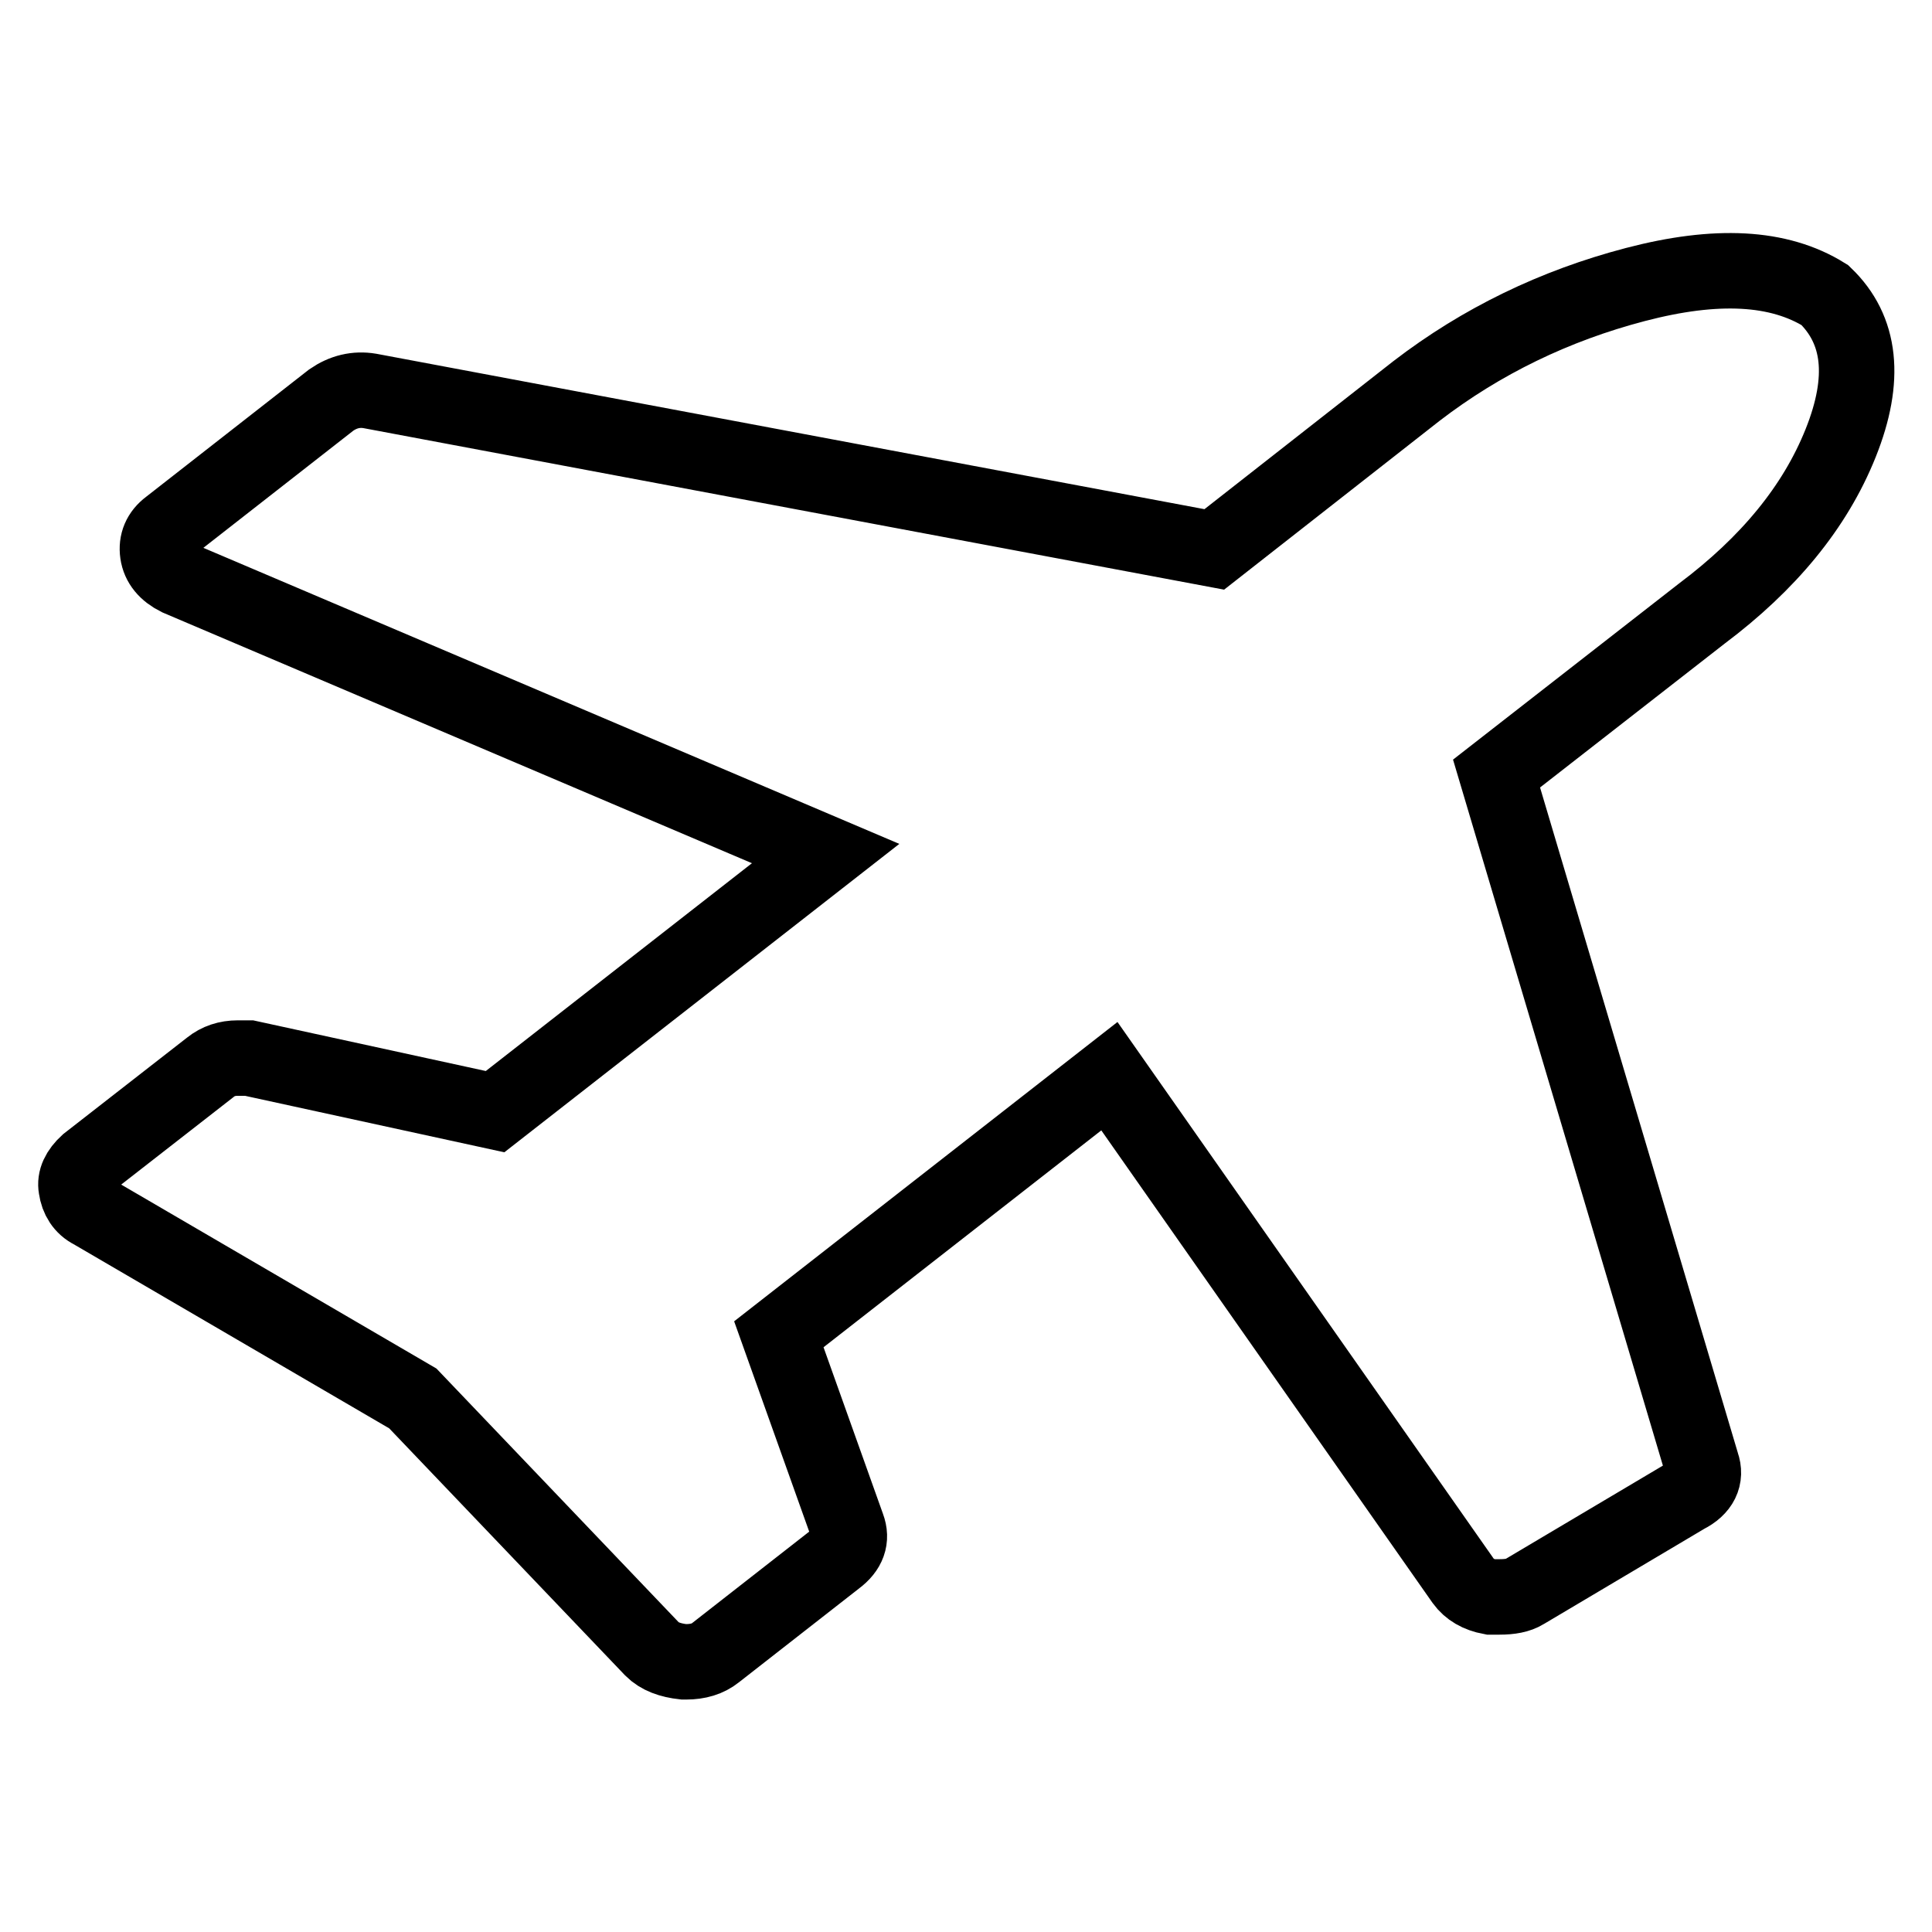 <?xml version="1.0" encoding="utf-8"?>
<!-- Svg Vector Icons : http://www.onlinewebfonts.com/icon -->
<!DOCTYPE svg PUBLIC "-//W3C//DTD SVG 1.1//EN" "http://www.w3.org/Graphics/SVG/1.1/DTD/svg11.dtd">
<svg version="1.1" xmlns="http://www.w3.org/2000/svg" xmlns:xlink="http://www.w3.org/1999/xlink" x="0px" y="0px" viewBox="0 0 256 256" enable-background="new 0 0 256 256" xml:space="preserve">
<g><g><path stroke-width="10" fill-opacity="0" stroke="#000000"  d="M241.8,39.1c4.8,4.6,5.5,11.1,2.1,19.6c-3.4,8.5-9.6,16-18.4,22.6l-27.2,21.2l27.2,91.5c0.6,1.7-0.1,3.2-2.1,4.2l-21.4,12.7c-0.8,0.5-1.9,0.7-3.3,0.7c-0.4,0-0.8,0-1.2,0c-1.6-0.3-2.8-1-3.6-2.1L147,142.6l-43.8,34.2l9.1,25.5c0.6,1.6,0.1,3-1.5,4.2l-16,12.5c-1,0.8-2.3,1.2-3.9,1.2h-0.3c-1.8-0.2-3.2-0.7-4.2-1.7l-31.7-33.2l-42.5-24.8c-1.2-0.6-1.9-1.7-2.1-3.1c-0.2-1.1,0.3-2.2,1.5-3.3l16.3-12.7c1-0.8,2.2-1.2,3.6-1.2c0.8,0,1.3,0,1.5,0l32.6,7.1l43.8-34.2L23.6,76.6c-1.6-0.8-2.5-1.9-2.7-3.3c-0.2-1.4,0.3-2.6,1.5-3.5L43.9,53c1.6-1.1,3.3-1.5,5.1-1.2l111.9,21l26.8-21c8.6-6.6,18.3-11.3,29-14.1C227.4,34.9,235.7,35.3,241.8,39.1L241.8,39.1z"/></g></g>
</svg>
